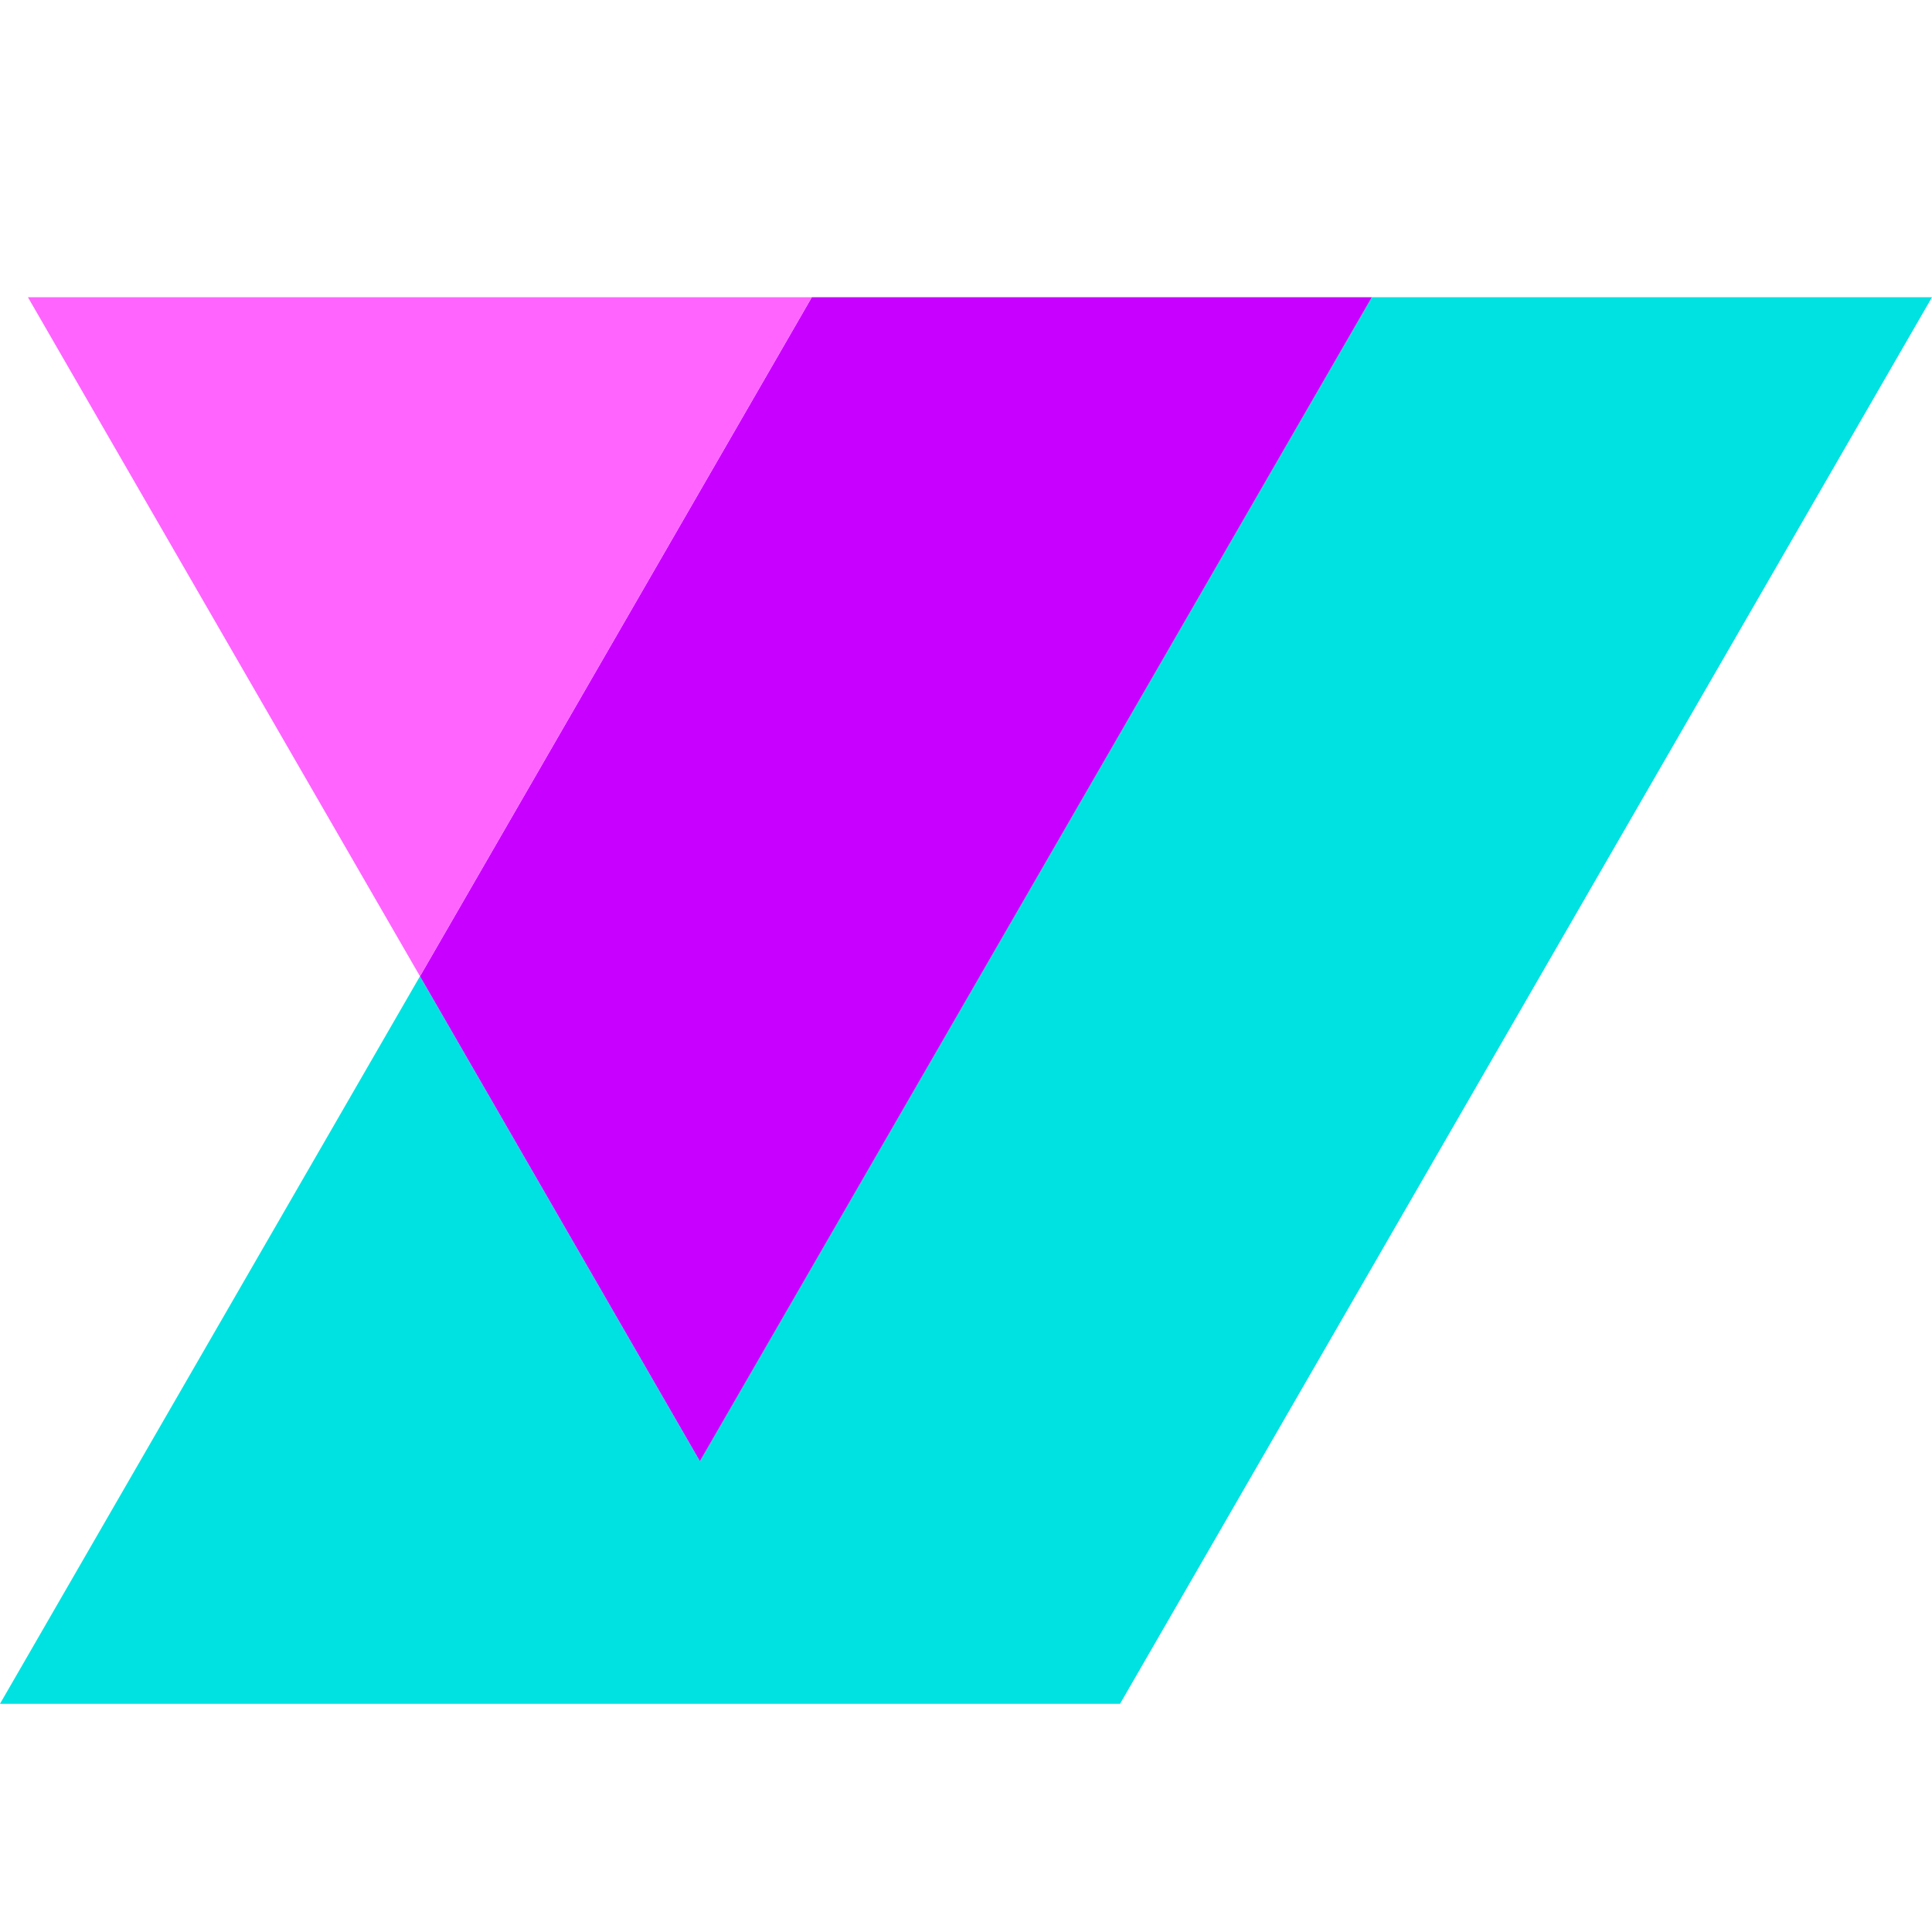 <svg width="26" height="26" viewBox="0 0 26 26" fill="none" xmlns="http://www.w3.org/2000/svg">
<path d="M26 4L15.073 22.929H0L5.652 13.138L9.419 19.664L18.463 4H26Z" fill="#00E1E1"/>
<path d="M18.462 4L9.419 19.664L5.652 13.138L10.925 4H18.462H18.462Z" fill="#C800FF"/>
<path d="M10.925 4L5.652 13.138L0.376 4H10.925Z" fill="#FF64FF"/>
</svg>
